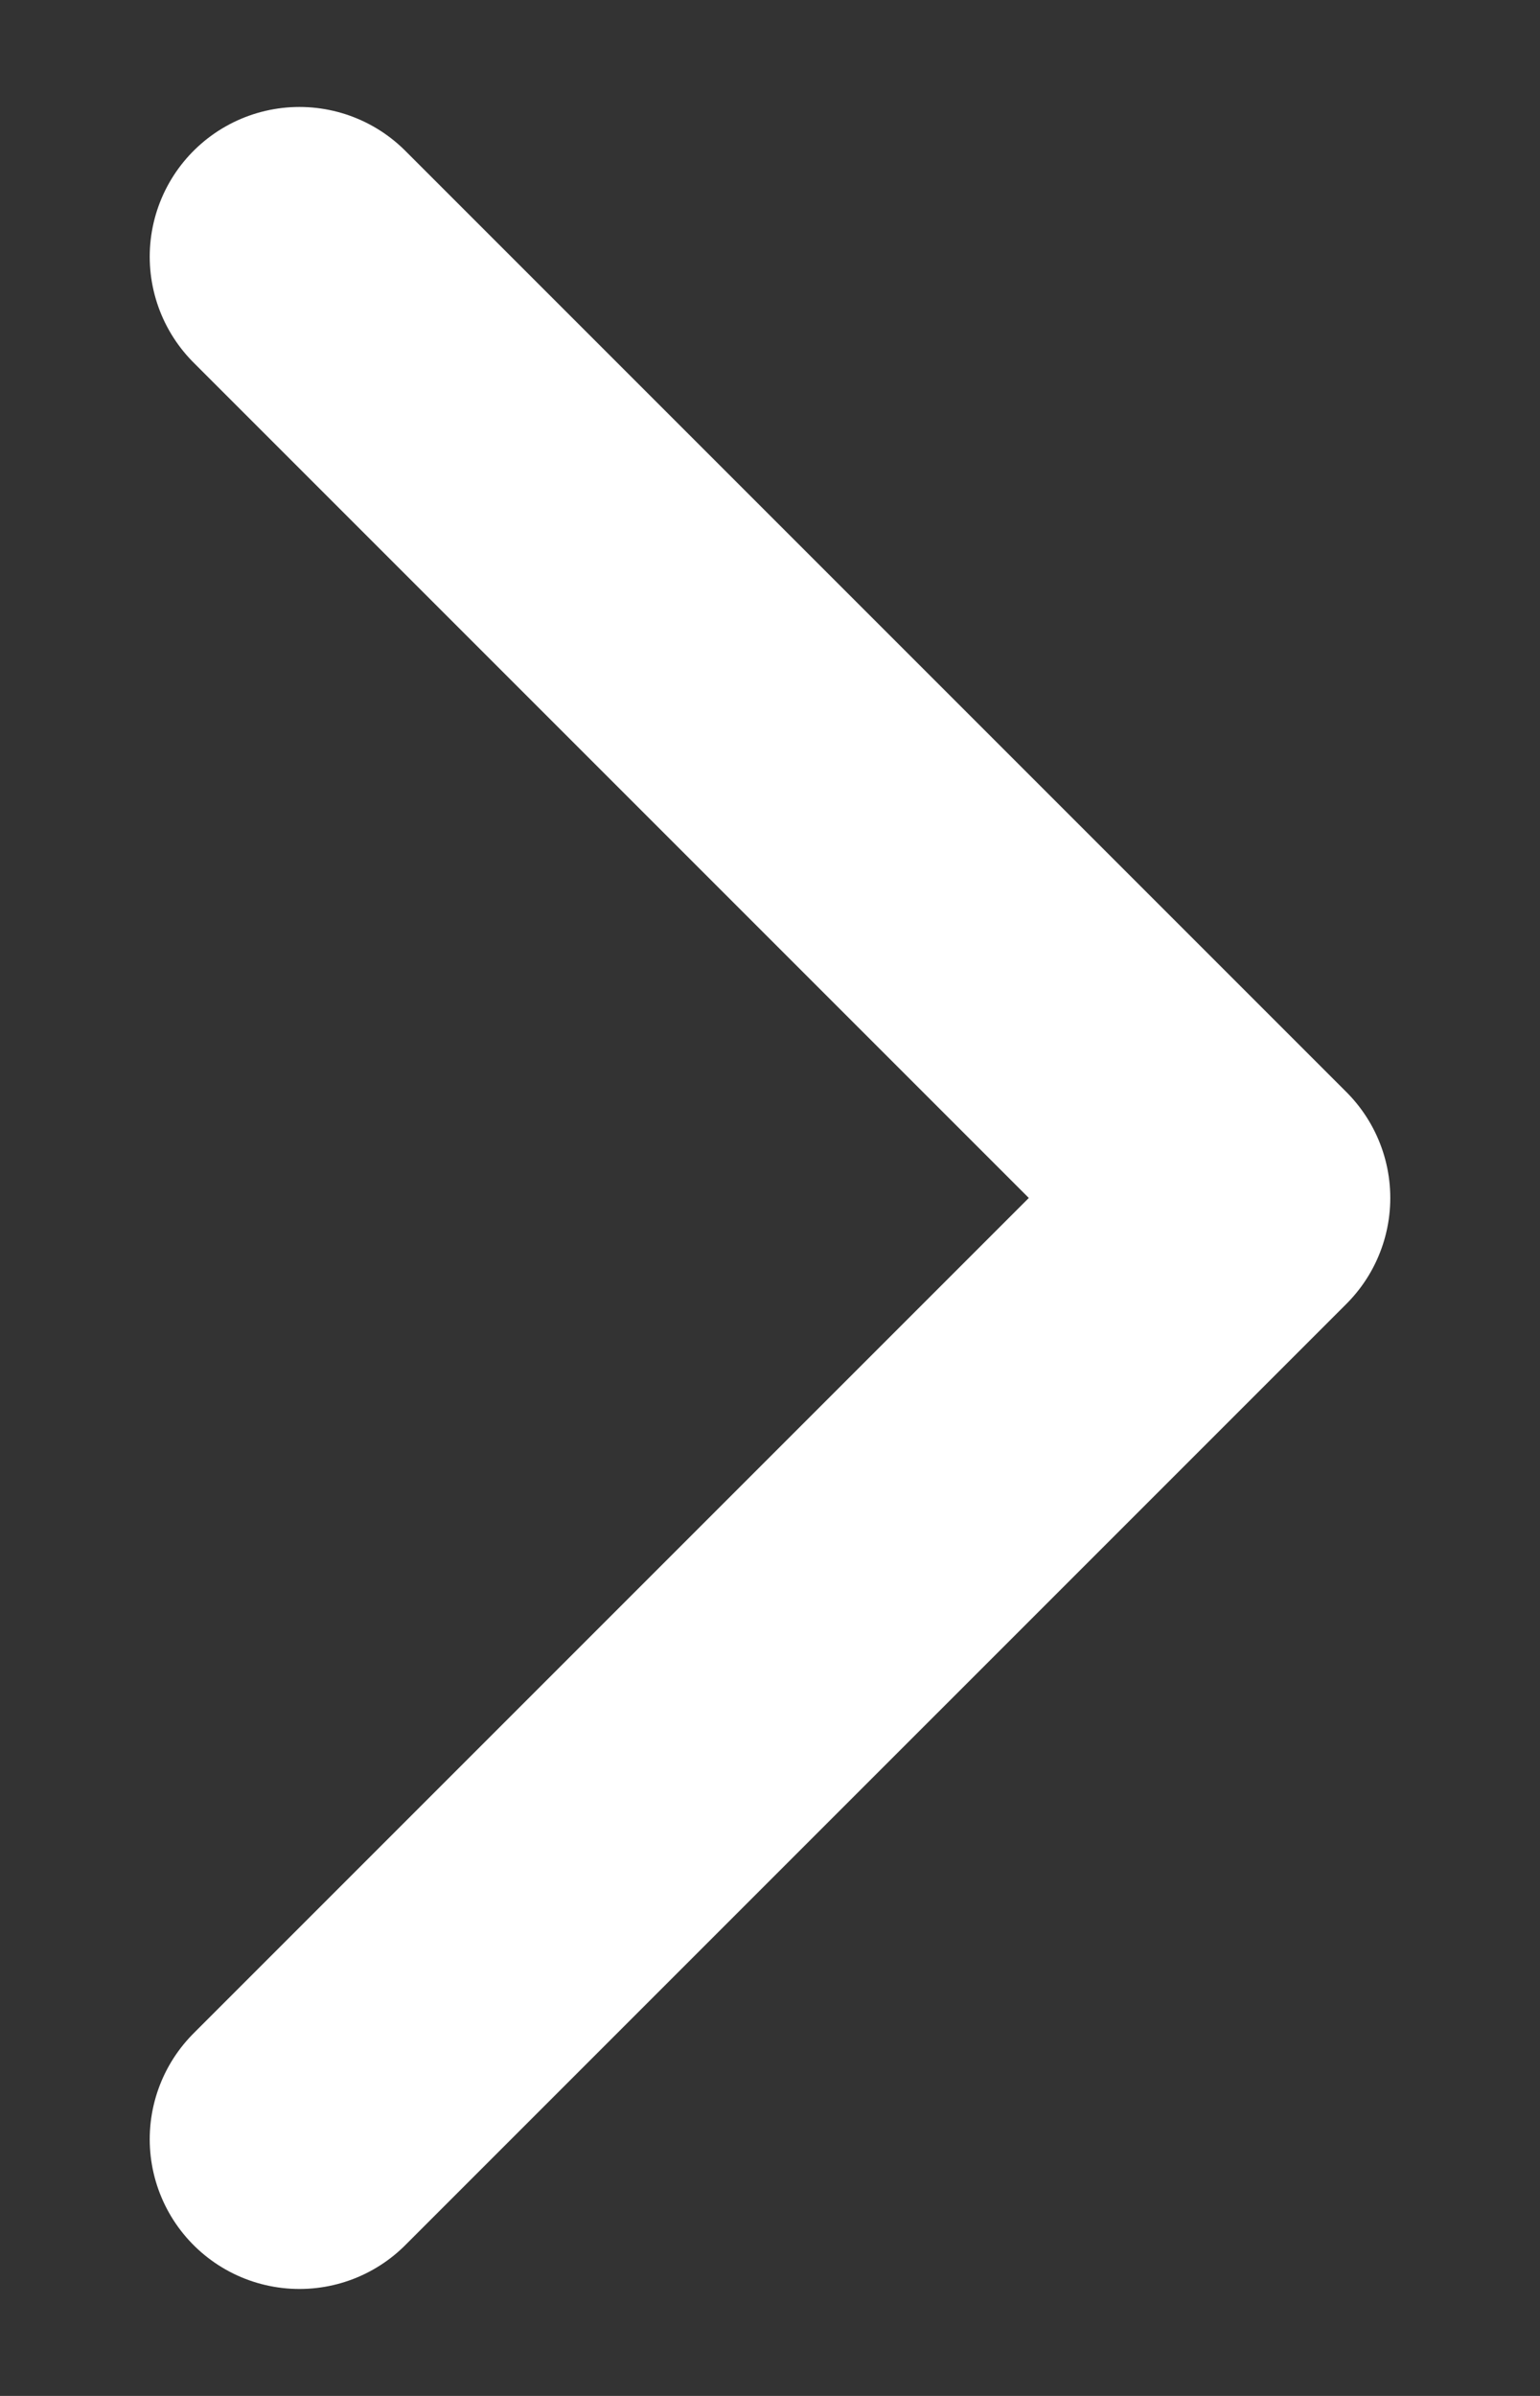 <svg width="9" height="14" viewBox="0 0 9 14" fill="none" xmlns="http://www.w3.org/2000/svg">
<rect x="0" y="0" width="9" height="14" fill="#333333" stroke="none"/>
<path d="M1.75 1.5L7.25 7L1.75 12.5" stroke="white" stroke-width="1.75" stroke-linecap="round" stroke-linejoin="round"/>
</svg>
